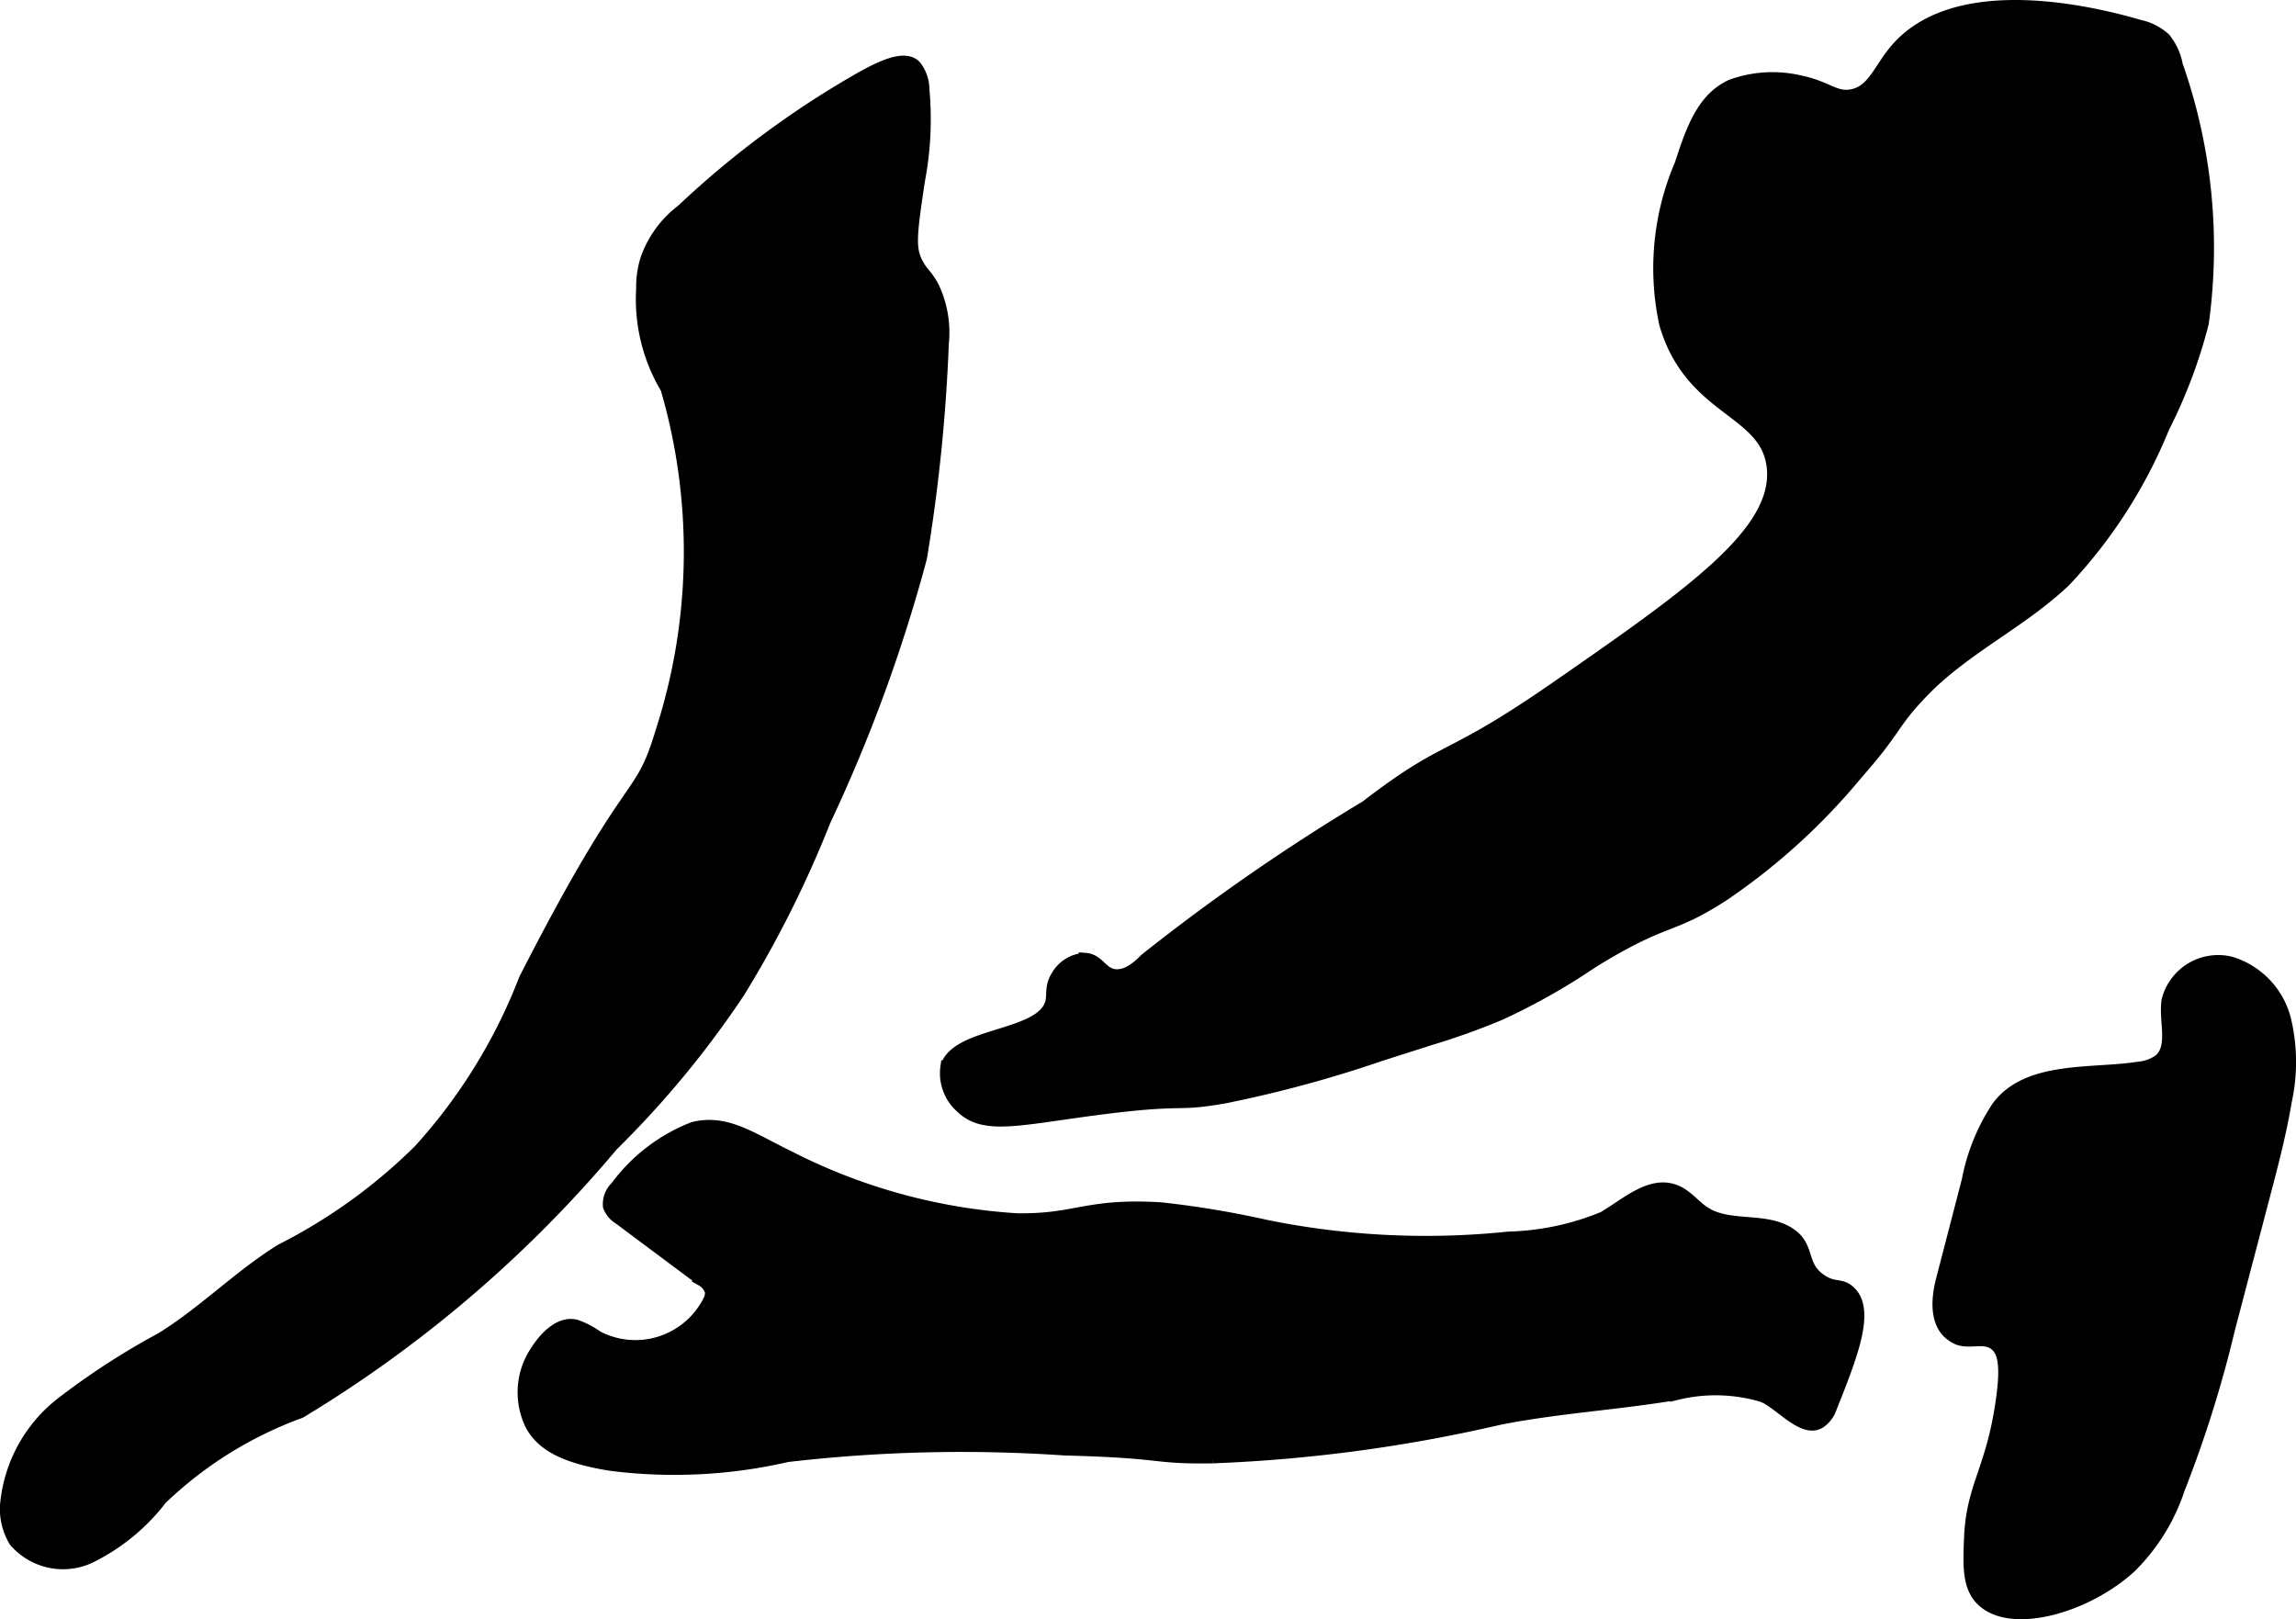 <?xml version="1.0" encoding="UTF-8"?>
<svg xmlns="http://www.w3.org/2000/svg"
     version="1.1"
     width="9.466mm"
     height="6.676mm"
     viewBox="0 0 26.834 18.925">
   <defs>
      <style type="text/css"><![CDATA[
      .a {
        stroke: #000;
        stroke-miterlimit: 10;
        stroke-width: 0.15px;
      }
    ]]></style>
   </defs>
   <path class="a"
         d="M18.215,8.022c-1.332.926-1.258.648-2.247,1.408a24.071,24.071,0,0,0-2.579,1.787c-.05.05-.203.211-.371.184-.15-.024-.181-.178-.335-.189a.397.397,0,0,0-.327.202c-.073.117-.043.205-.064.297-.095.421-1.101.357-1.226.757a.525.525,0,0,0,.173.471c.27.265.694.131,1.664.009.987-.124.821-.02,1.425-.129a14.32,14.32,0,0,0,1.803-.49l.586-.187a8.231,8.231,0,0,0,.812-.291,7.521,7.521,0,0,0,1.075-.607c.885-.547.906-.373,1.549-.794a7.43,7.43,0,0,0,1.545-1.409c.485-.55.397-.575.779-.969.487-.502,1.147-.804,1.654-1.287a5.793,5.793,0,0,0,1.149-1.789,5.941,5.941,0,0,0,.46-1.221A6.424,6.424,0,0,0,25.437.764a.688.688,0,0,0-.143-.311.632.632,0,0,0-.287-.146C24.213.075,22.814-.169,22.168.576c-.203.234-.271.498-.53.543-.198.034-.281-.099-.614-.166a1.399,1.399,0,0,0-.791.051c-.332.155-.455.514-.587.919a3.073,3.073,0,0,0-.179,1.864c.302,1.024,1.179.99,1.256,1.669C20.808,6.22,19.776,6.938,18.215,8.022Z"/>
   <path class="a"
         d="M7.204,13.879a.267.267,0,0,0-.082.221.28.28,0,0,0,.119.14l.965.72a.23.23,0,0,1,.108.138.203.203,0,0,1-.024.108.967.967,0,0,1-1.316.42.904.904,0,0,0-.25-.129c-.249-.055-.455.3-.473.329a.857.857,0,0,0-.037.83c.13.235.391.374.919.46a5.885,5.885,0,0,0,2.068-.102,17.634,17.634,0,0,1,3.243-.077c1.207.031,1.001.103,1.732.092a17.832,17.832,0,0,0,3.349-.45c.683-.135,1.382-.174,2.069-.29a1.921,1.921,0,0,1,.997.022c.198.065.48.434.676.31a.328.328,0,0,0,.125-.165c.245-.616.455-1.144.219-1.358-.103-.094-.177-.024-.34-.138-.23-.161-.134-.367-.329-.517-.282-.217-.719-.073-1.019-.264-.12-.076-.208-.201-.339-.254-.289-.119-.573.152-.843.31a3.121,3.121,0,0,1-1.108.235,9.366,9.366,0,0,1-2.839-.138,11.118,11.118,0,0,0-1.226-.204c-.875-.053-.976.139-1.685.128a6.772,6.772,0,0,1-2.654-.726c-.456-.222-.74-.437-1.125-.342A2.032,2.032,0,0,0,7.204,13.879Z"/>
   <path class="a"
         d="M23.352,12.938a2.338,2.338,0,0,0-.349.857l-.301,1.16c-.131.506.087.63.121.655.158.119.35-.014.497.101.109.085.138.264.078.676-.114.792-.342.983-.368,1.577-.014.329-.025.576.137.735.335.329,1.212.088,1.732-.39A2.287,2.287,0,0,0,25.461,17.399a13.853,13.853,0,0,0,.586-1.868l.406-1.546c.097-.369.194-.738.257-1.114a2.138,2.138,0,0,0-.008-.951.932.932,0,0,0-.63-.664.606.606,0,0,0-.734.437c-.038.242.088.546-.1.704a.506.506,0,0,1-.251.088C24.461,12.569,23.705,12.467,23.352,12.938Z"/>
   <path class="a"
         d="M3.508,16.502a14.635,14.635,0,0,0,3.645-3.119A11.32,11.32,0,0,0,8.63,11.596,12.83,12.83,0,0,0,9.635,9.589a18.303,18.303,0,0,0,1.124-3.07,19.946,19.946,0,0,0,.255-2.502,1.233,1.233,0,0,0-.102-.638c-.074-.154-.129-.172-.194-.292-.096-.178-.08-.331.018-.981a3.817,3.817,0,0,0,.051-1.064A.434.434,0,0,0,10.693.775c-.128-.131-.425.03-.6.123A10.891,10.891,0,0,0,7.976,2.46a1.224,1.224,0,0,0-.415.564,1.081,1.081,0,0,0-.051.352A2.024,2.024,0,0,0,7.794,4.538a6.832,6.832,0,0,1-.06,4.019c-.257.858-.33.411-1.596,2.891a6.398,6.398,0,0,1-1.232,1.998,6.391,6.391,0,0,1-1.623,1.17c-.502.315-.901.728-1.396,1.033A8.595,8.595,0,0,0,.72,16.406,1.694,1.694,0,0,0,.075,17.595a.722.722,0,0,0,.102.415A.738.738,0,0,0,1.1,18.171a2.341,2.341,0,0,0,.78-.655A4.636,4.636,0,0,1,3.508,16.502Z"/>
</svg>
